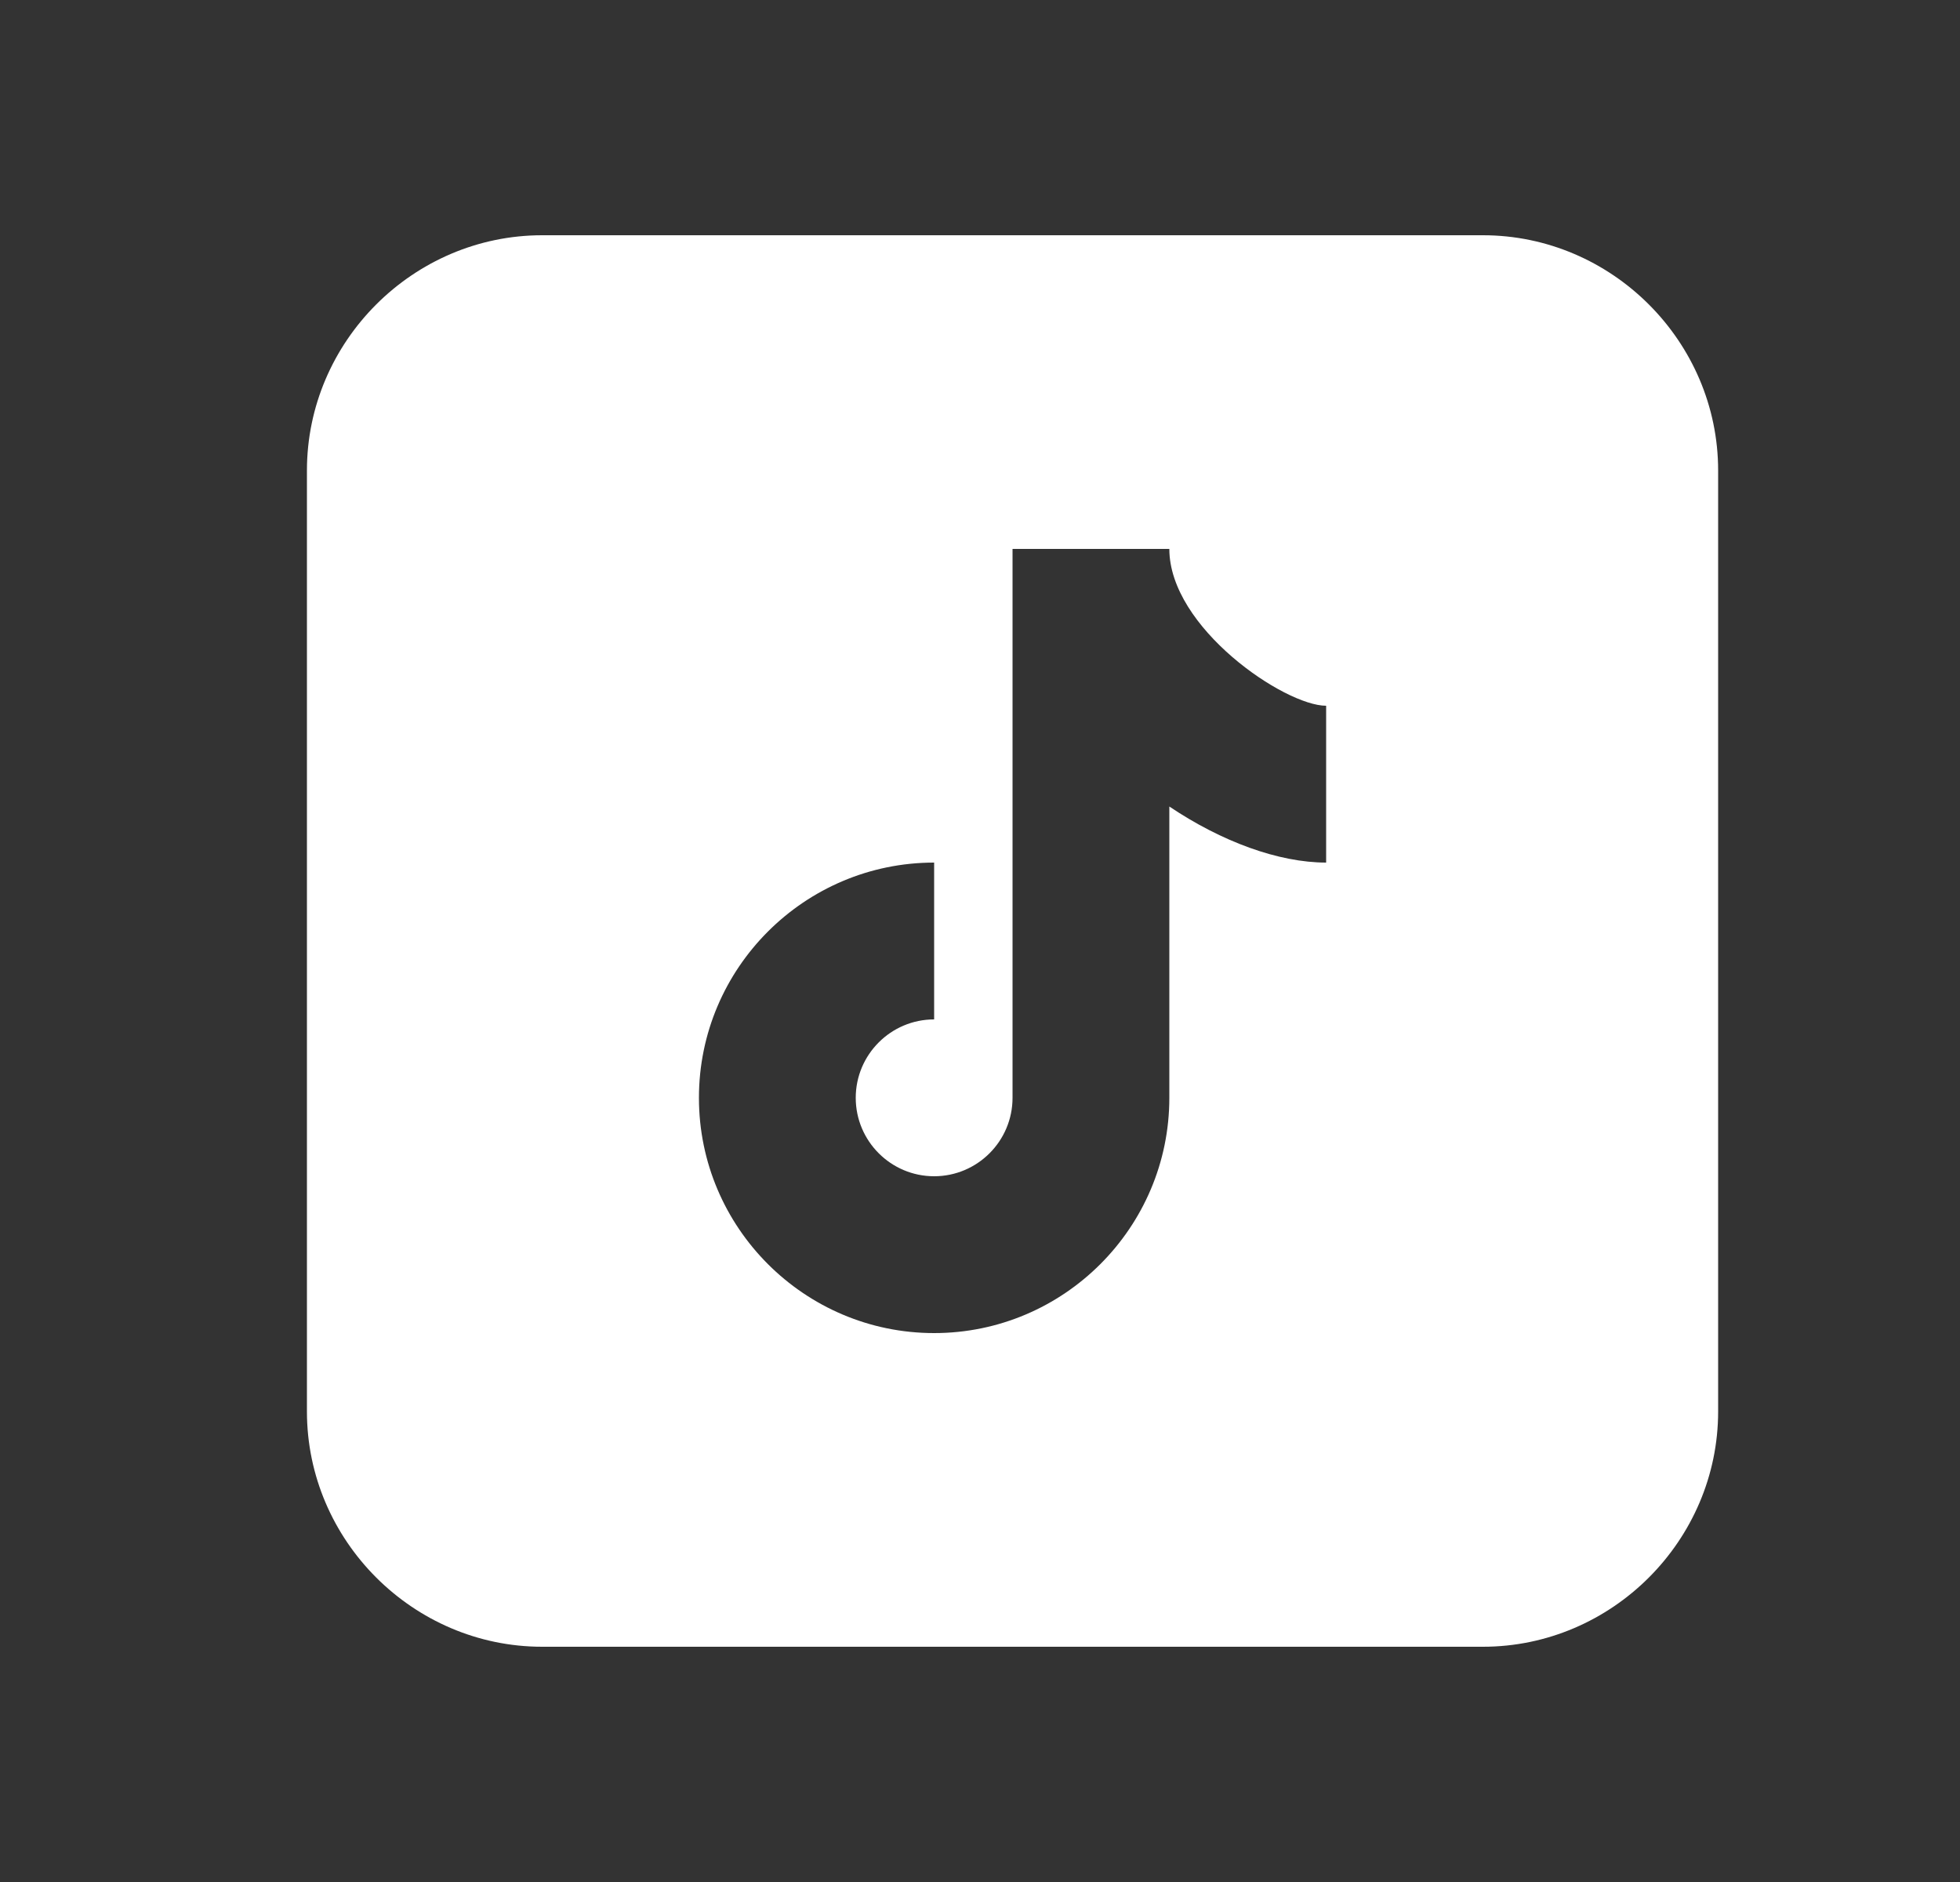 <svg width="25" height="24" viewBox="0 0 25 24" fill="none" xmlns="http://www.w3.org/2000/svg">
<rect x="0" y="0" width="25" height="24" fill="#333333" stroke="none"/>
<g id="Tiktok">
<path id="Vector" d="M6.915 3C5.27 3 3.915 4.355 3.915 6V18C3.915 19.645 5.27 21 6.915 21H18.915C20.56 21 21.915 19.645 21.915 18V6C21.915 4.355 20.56 3 18.915 3H6.915ZM12.915 7H14.915C14.915 8.005 16.386 9 16.915 9V11C16.31 11 15.583 10.734 14.915 10.285V14C14.915 15.654 13.569 17 11.915 17C10.261 17 8.915 15.654 8.915 14C8.915 12.346 10.261 11 11.915 11V13C11.363 13 10.915 13.449 10.915 14C10.915 14.551 11.363 15 11.915 15C12.467 15 12.915 14.551 12.915 14V7Z" fill="white"/>
</g>
</svg>
